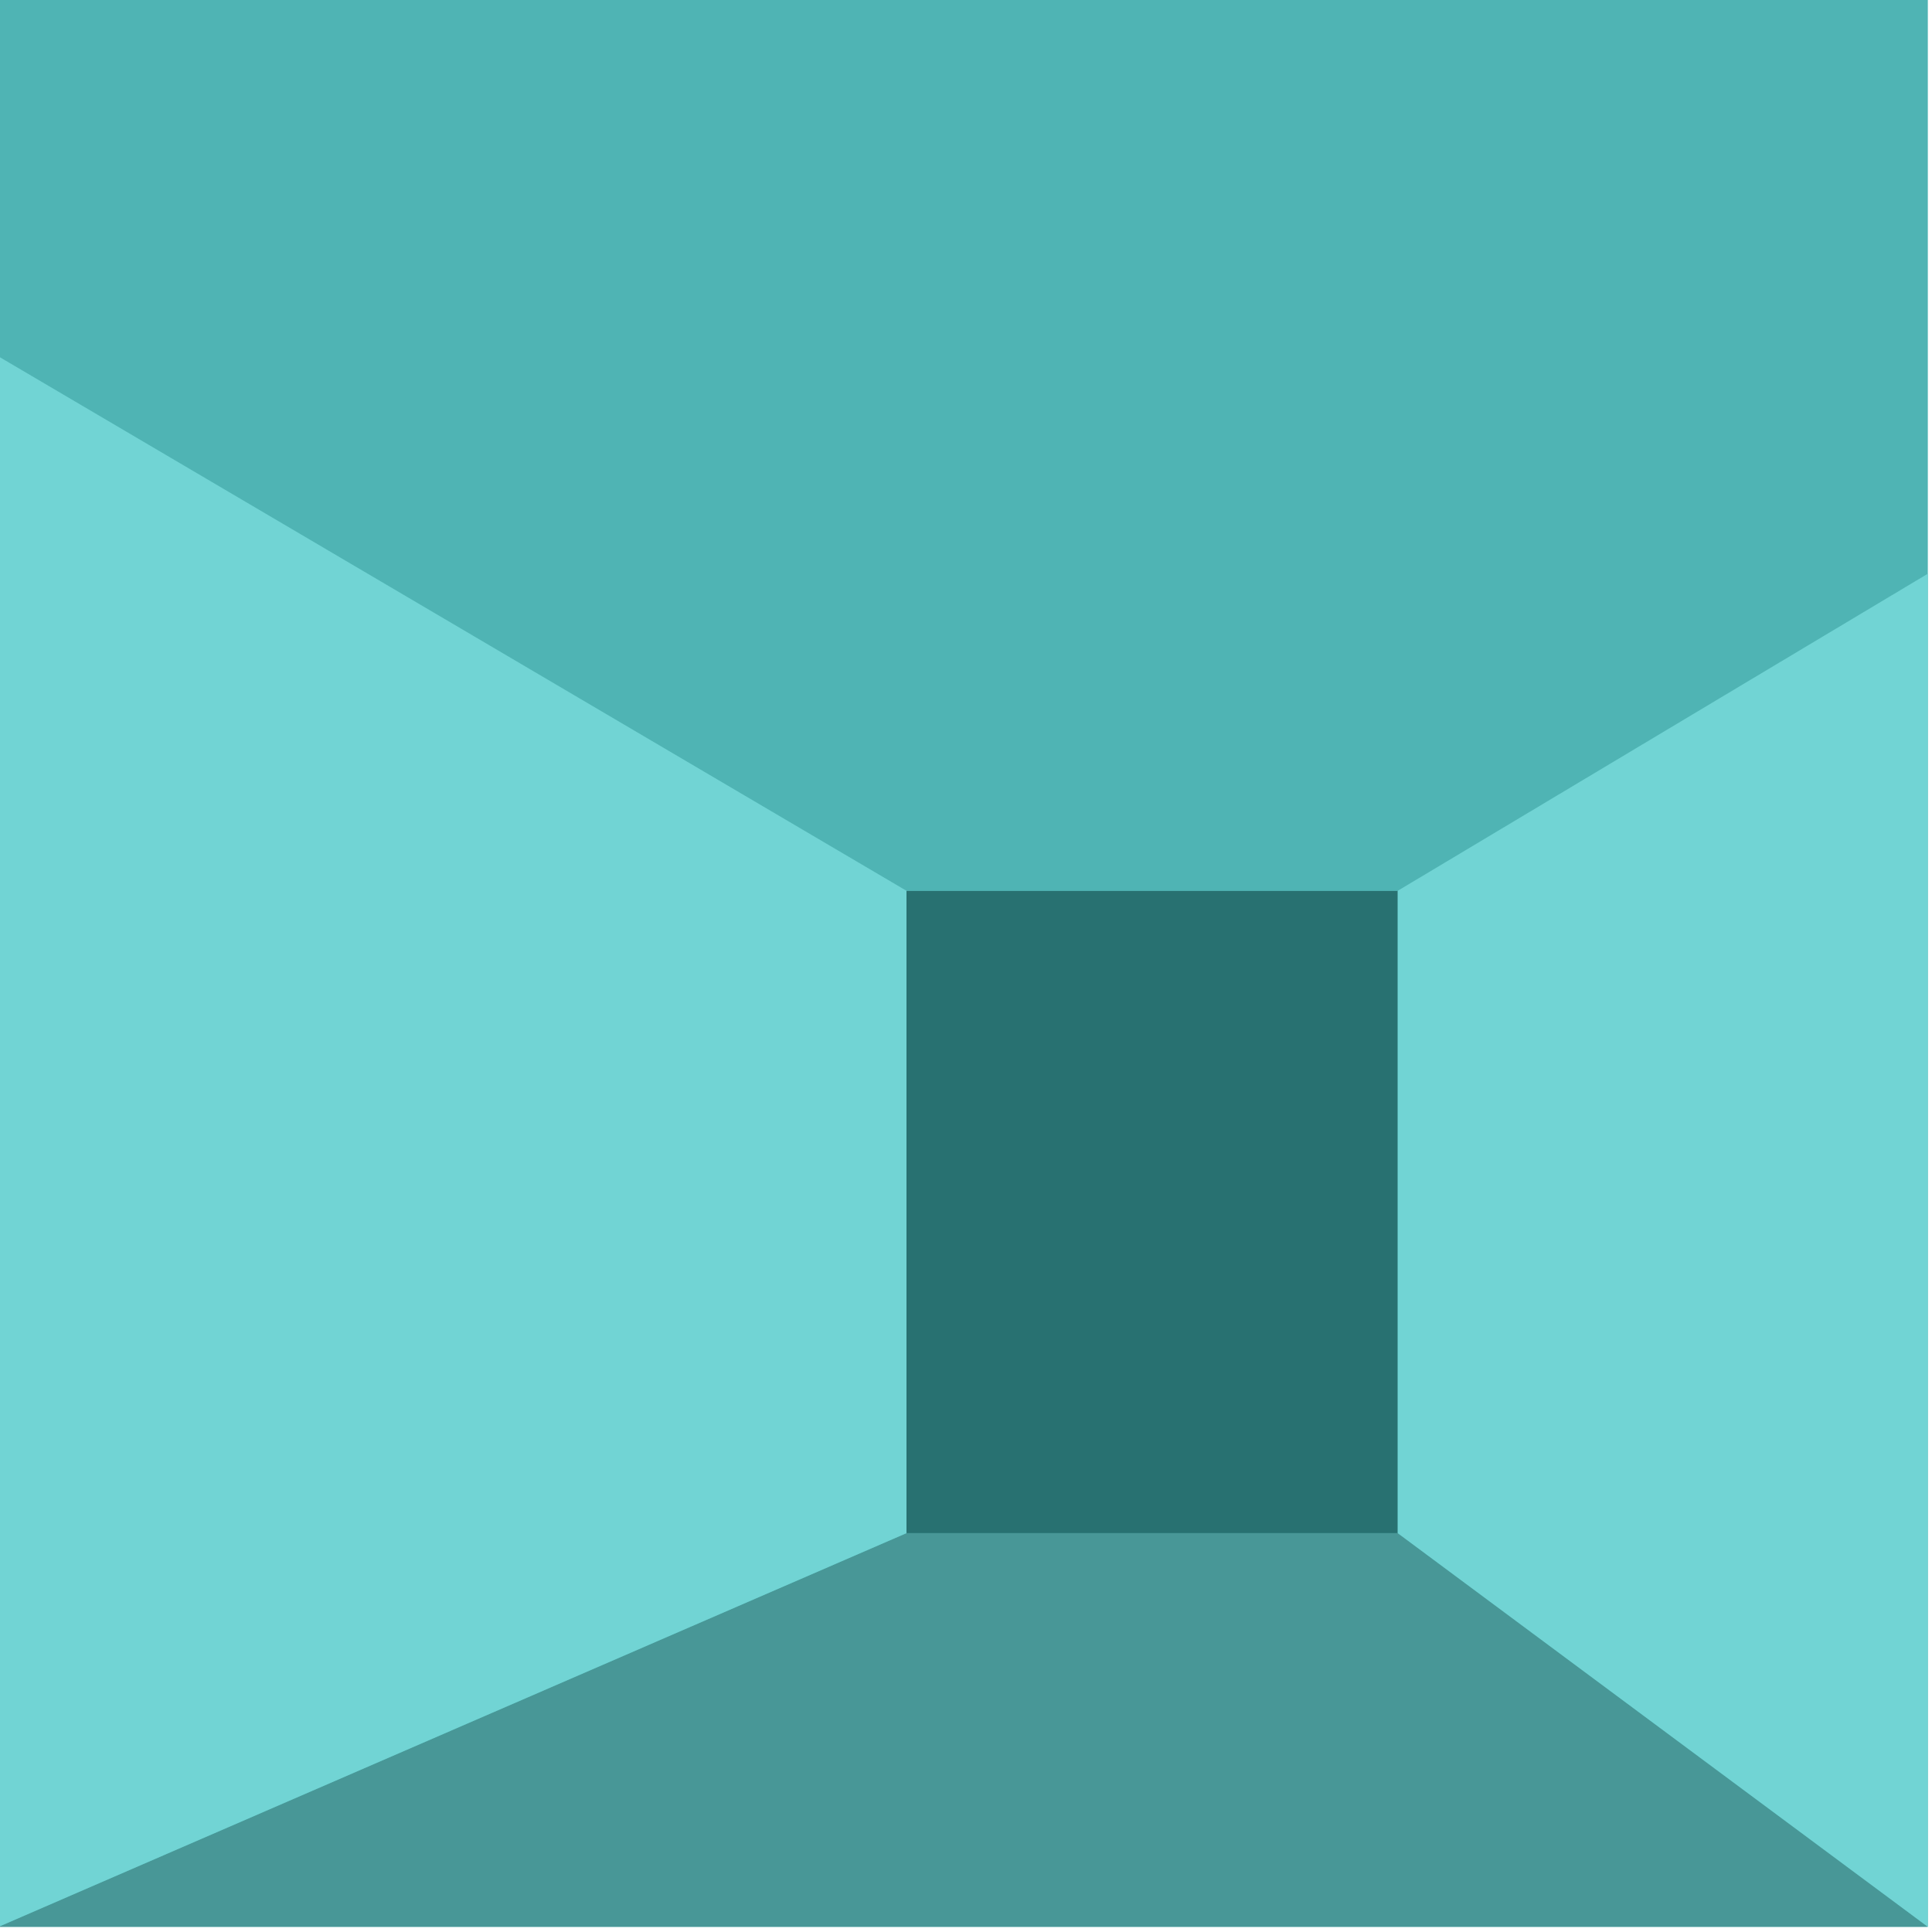 <?xml version="1.0" encoding="UTF-8" standalone="no"?>
<svg
   xmlns:dc="http://purl.org/dc/elements/1.1/"
   xmlns:cc="http://creativecommons.org/ns#"
   xmlns:rdf="http://www.w3.org/1999/02/22-rdf-syntax-ns#"
   xmlns:svg="http://www.w3.org/2000/svg"
   xmlns="http://www.w3.org/2000/svg"
   id="svg8245"
   version="1.1"
   viewBox="0 0 21.974 21.974"
   height="21.974mm"
   width="21.974mm">
  <defs
     id="defs8239" />
  <g
     transform="translate(-28.092,-116.394)"
     id="layer1">
    <g
       id="layer1-5"
       transform="matrix(0.203,0,0,0.203,17.105,97.513)"
       style="display:inline;opacity:1">
      <g
         id="g951">
        <rect
           y="92.875"
           x="54.045"
           height="108.091"
           width="108.091"
           id="rect815"
           style="opacity:1;fill:#4fb4b4;fill-opacity:1;stroke:none;stroke-width:0.268;stroke-linejoin:miter;stroke-miterlimit:4;stroke-dasharray:none;stroke-dashoffset:0;stroke-opacity:1" />
        <path
           id="rect817"
           d="m 104.912,142.919 h 27.524 l 3e-5,35.99 H 104.912 Z"
           style="opacity:1;fill:#287171;fill-opacity:1;stroke:none;stroke-width:0.08;stroke-linejoin:miter;stroke-miterlimit:4;stroke-dasharray:none;stroke-dashoffset:0;stroke-opacity:1" />
        <path
           id="rect815-3"
           d="M 54.045,92.875 H 162.136 L 132.436,142.919 H 104.912 Z"
           style="opacity:1;fill:#4fb4b4;fill-opacity:1;stroke:none;stroke-width:0.268;stroke-linejoin:miter;stroke-miterlimit:4;stroke-dasharray:none;stroke-dashoffset:0;stroke-opacity:1" />
        <path
           id="rect815-3-3"
           d="M 54.045,200.966 H 162.136 L 132.436,178.91 H 104.912 Z"
           style="opacity:1;fill:#489797;fill-opacity:1;stroke:none;stroke-width:0.268;stroke-linejoin:miter;stroke-miterlimit:4;stroke-dasharray:none;stroke-dashoffset:0;stroke-opacity:1" />
        <path
           id="rect815-3-5"
           d="m 162.136,125.154 v 75.811 l -29.7,-22.056 v -35.99 z"
           style="opacity:1;fill:#71d4d4;fill-opacity:1;stroke:none;stroke-width:0.268;stroke-linejoin:miter;stroke-miterlimit:4;stroke-dasharray:none;stroke-dashoffset:0;stroke-opacity:1" />
        <path
           id="rect815-3-5-6"
           d="m 54.045,112.983 v 87.982 l 50.867,-22.056 v -35.99 z"
           style="opacity:1;fill:#71d4d4;fill-opacity:1;stroke:none;stroke-width:0.268;stroke-linejoin:miter;stroke-miterlimit:4;stroke-dasharray:none;stroke-dashoffset:0;stroke-opacity:1" />
      </g>
    </g>
  </g>
</svg>
